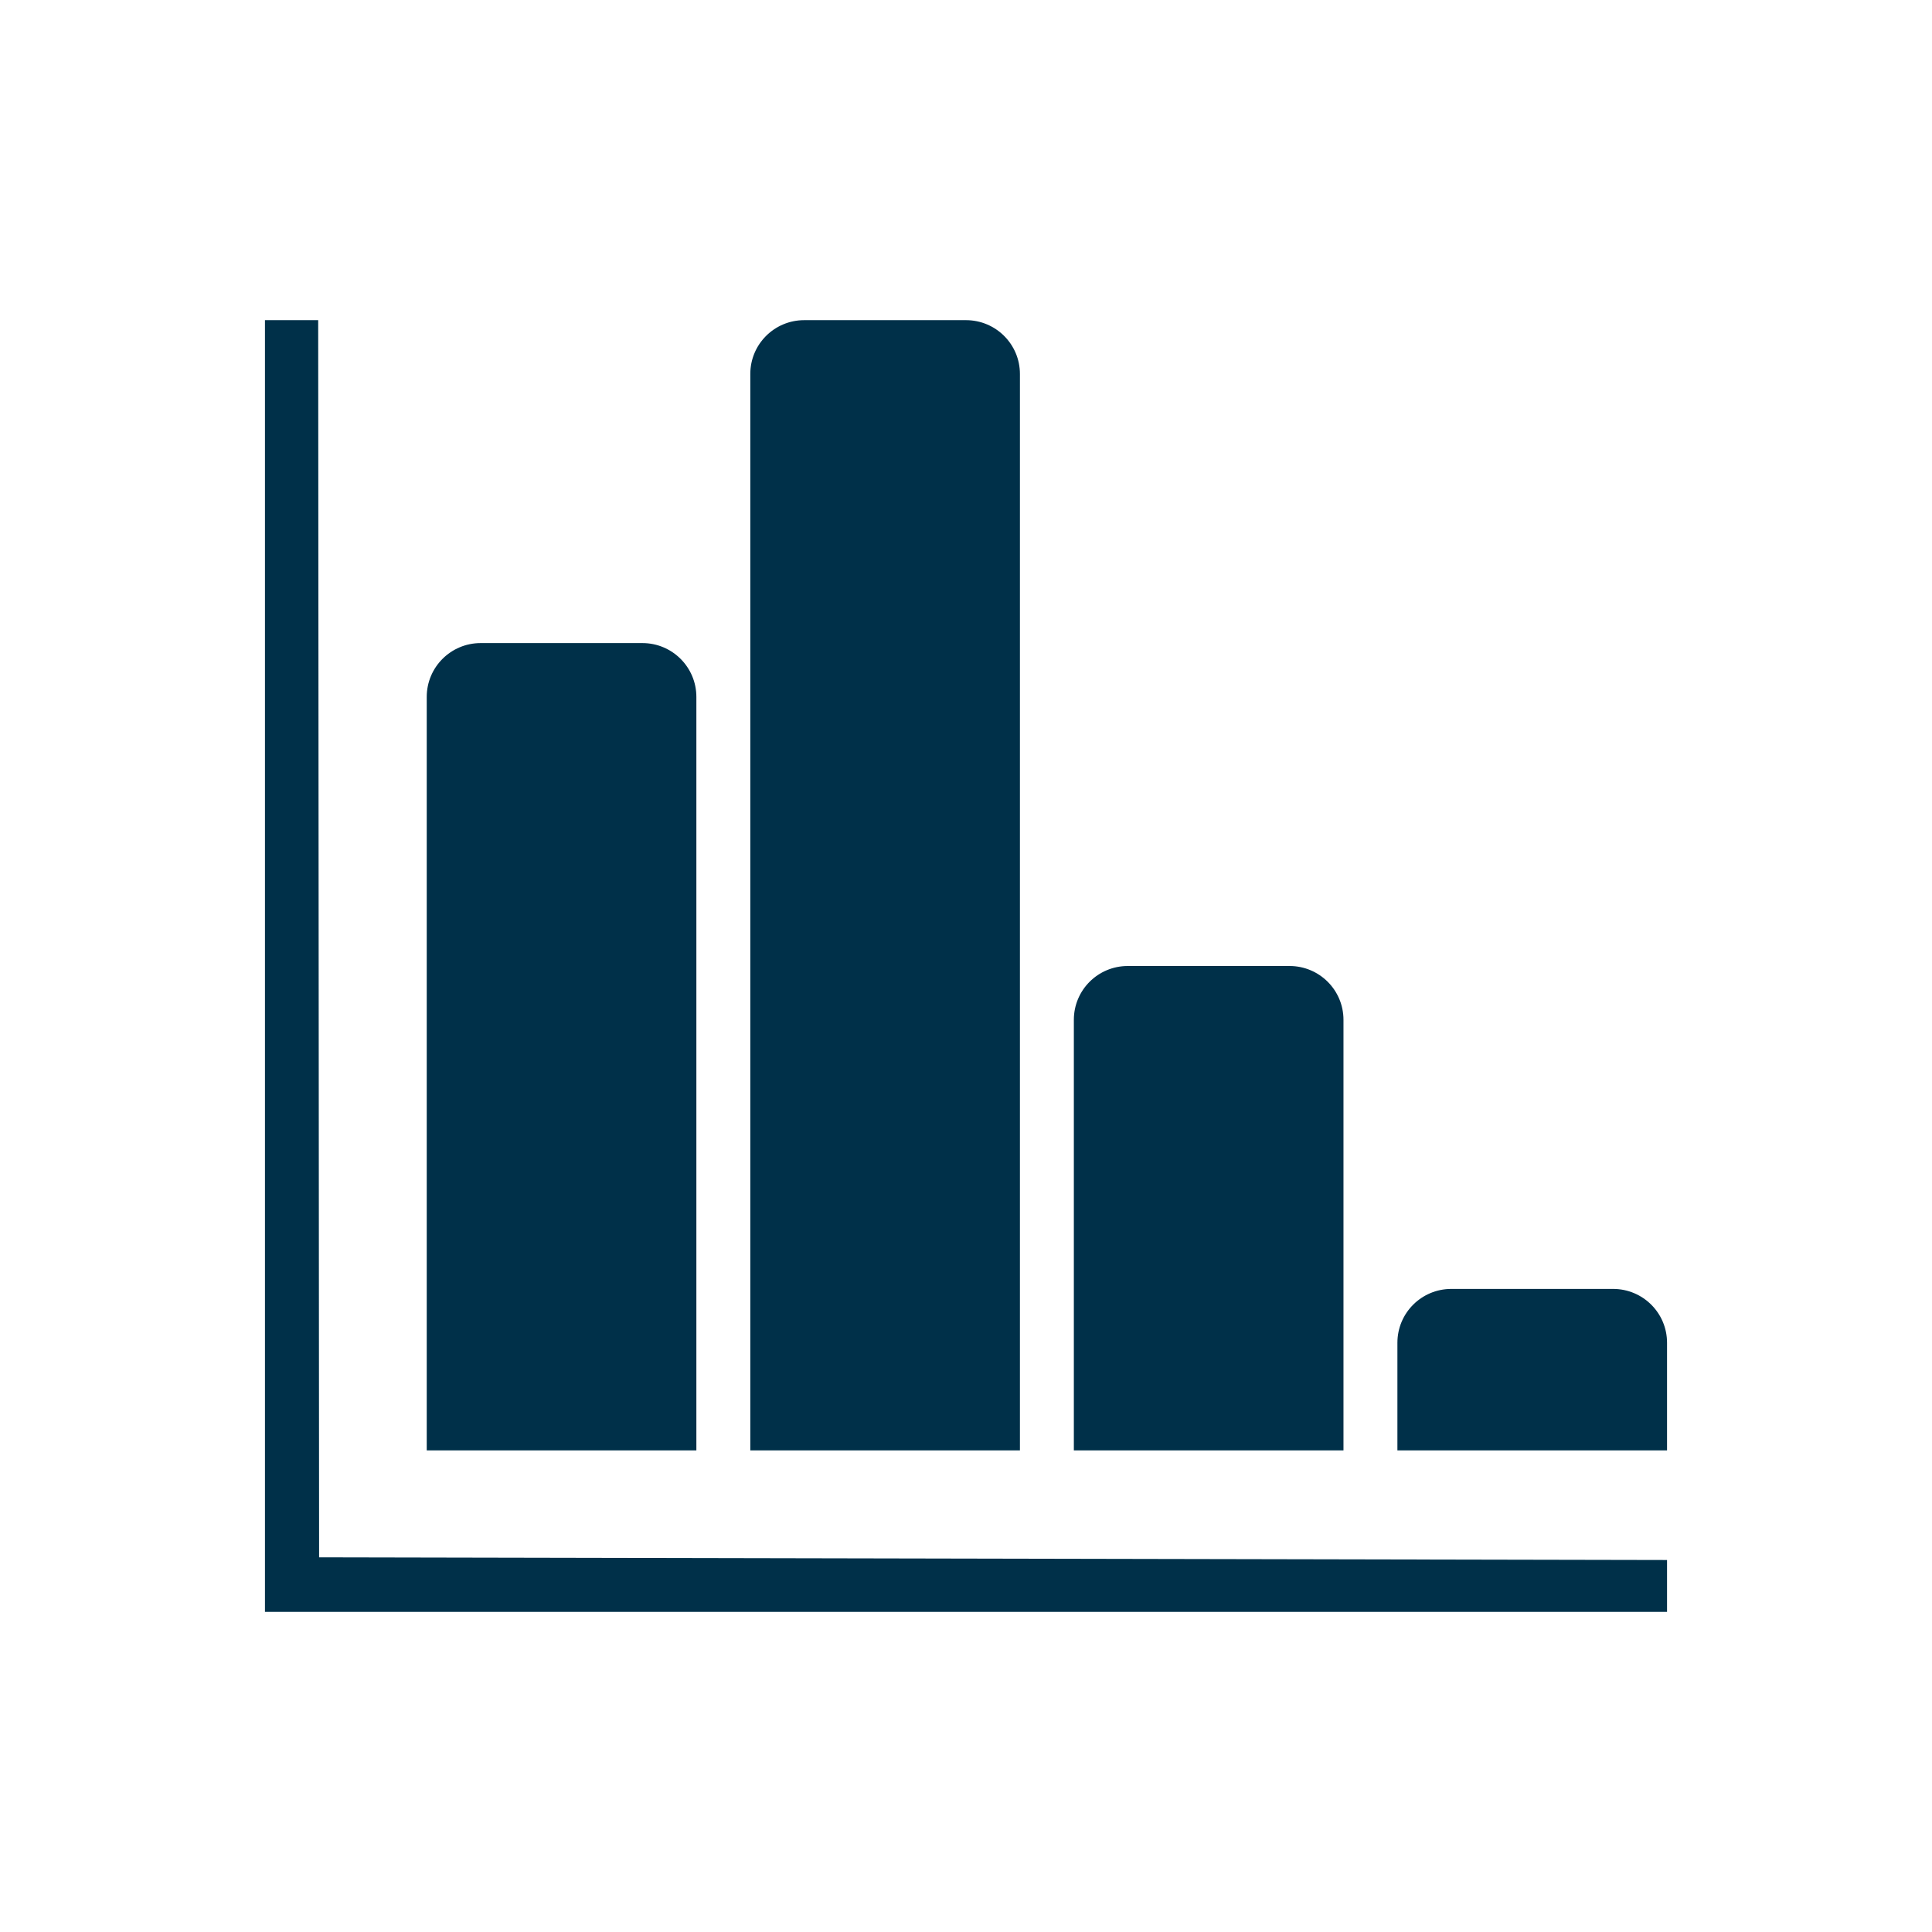 <svg width="175" height="175" viewBox="0 0 175 175" fill="none" xmlns="http://www.w3.org/2000/svg">
<path d="M28.821 29H24V146H151V141.305L28.904 141.062L28.821 29ZM92.385 33.875C92.385 31.179 90.196 29 87.5 29H72.846C70.145 29 67.962 31.179 67.962 33.875V131.375H92.385V33.875ZM63.077 63.125C63.077 60.434 60.889 58.25 58.192 58.25H43.538C40.837 58.25 38.654 60.434 38.654 63.125V131.375H63.077V63.125ZM121.692 92.375C121.692 89.679 119.504 87.5 116.808 87.5H102.154C99.453 87.5 97.269 89.679 97.269 92.375V131.375H121.692V92.375ZM146.115 116.75H131.462C128.76 116.75 126.577 118.929 126.577 121.625V131.375H151V121.625C151 118.929 148.812 116.75 146.115 116.75Z" fill="#003049"/>
</svg>
